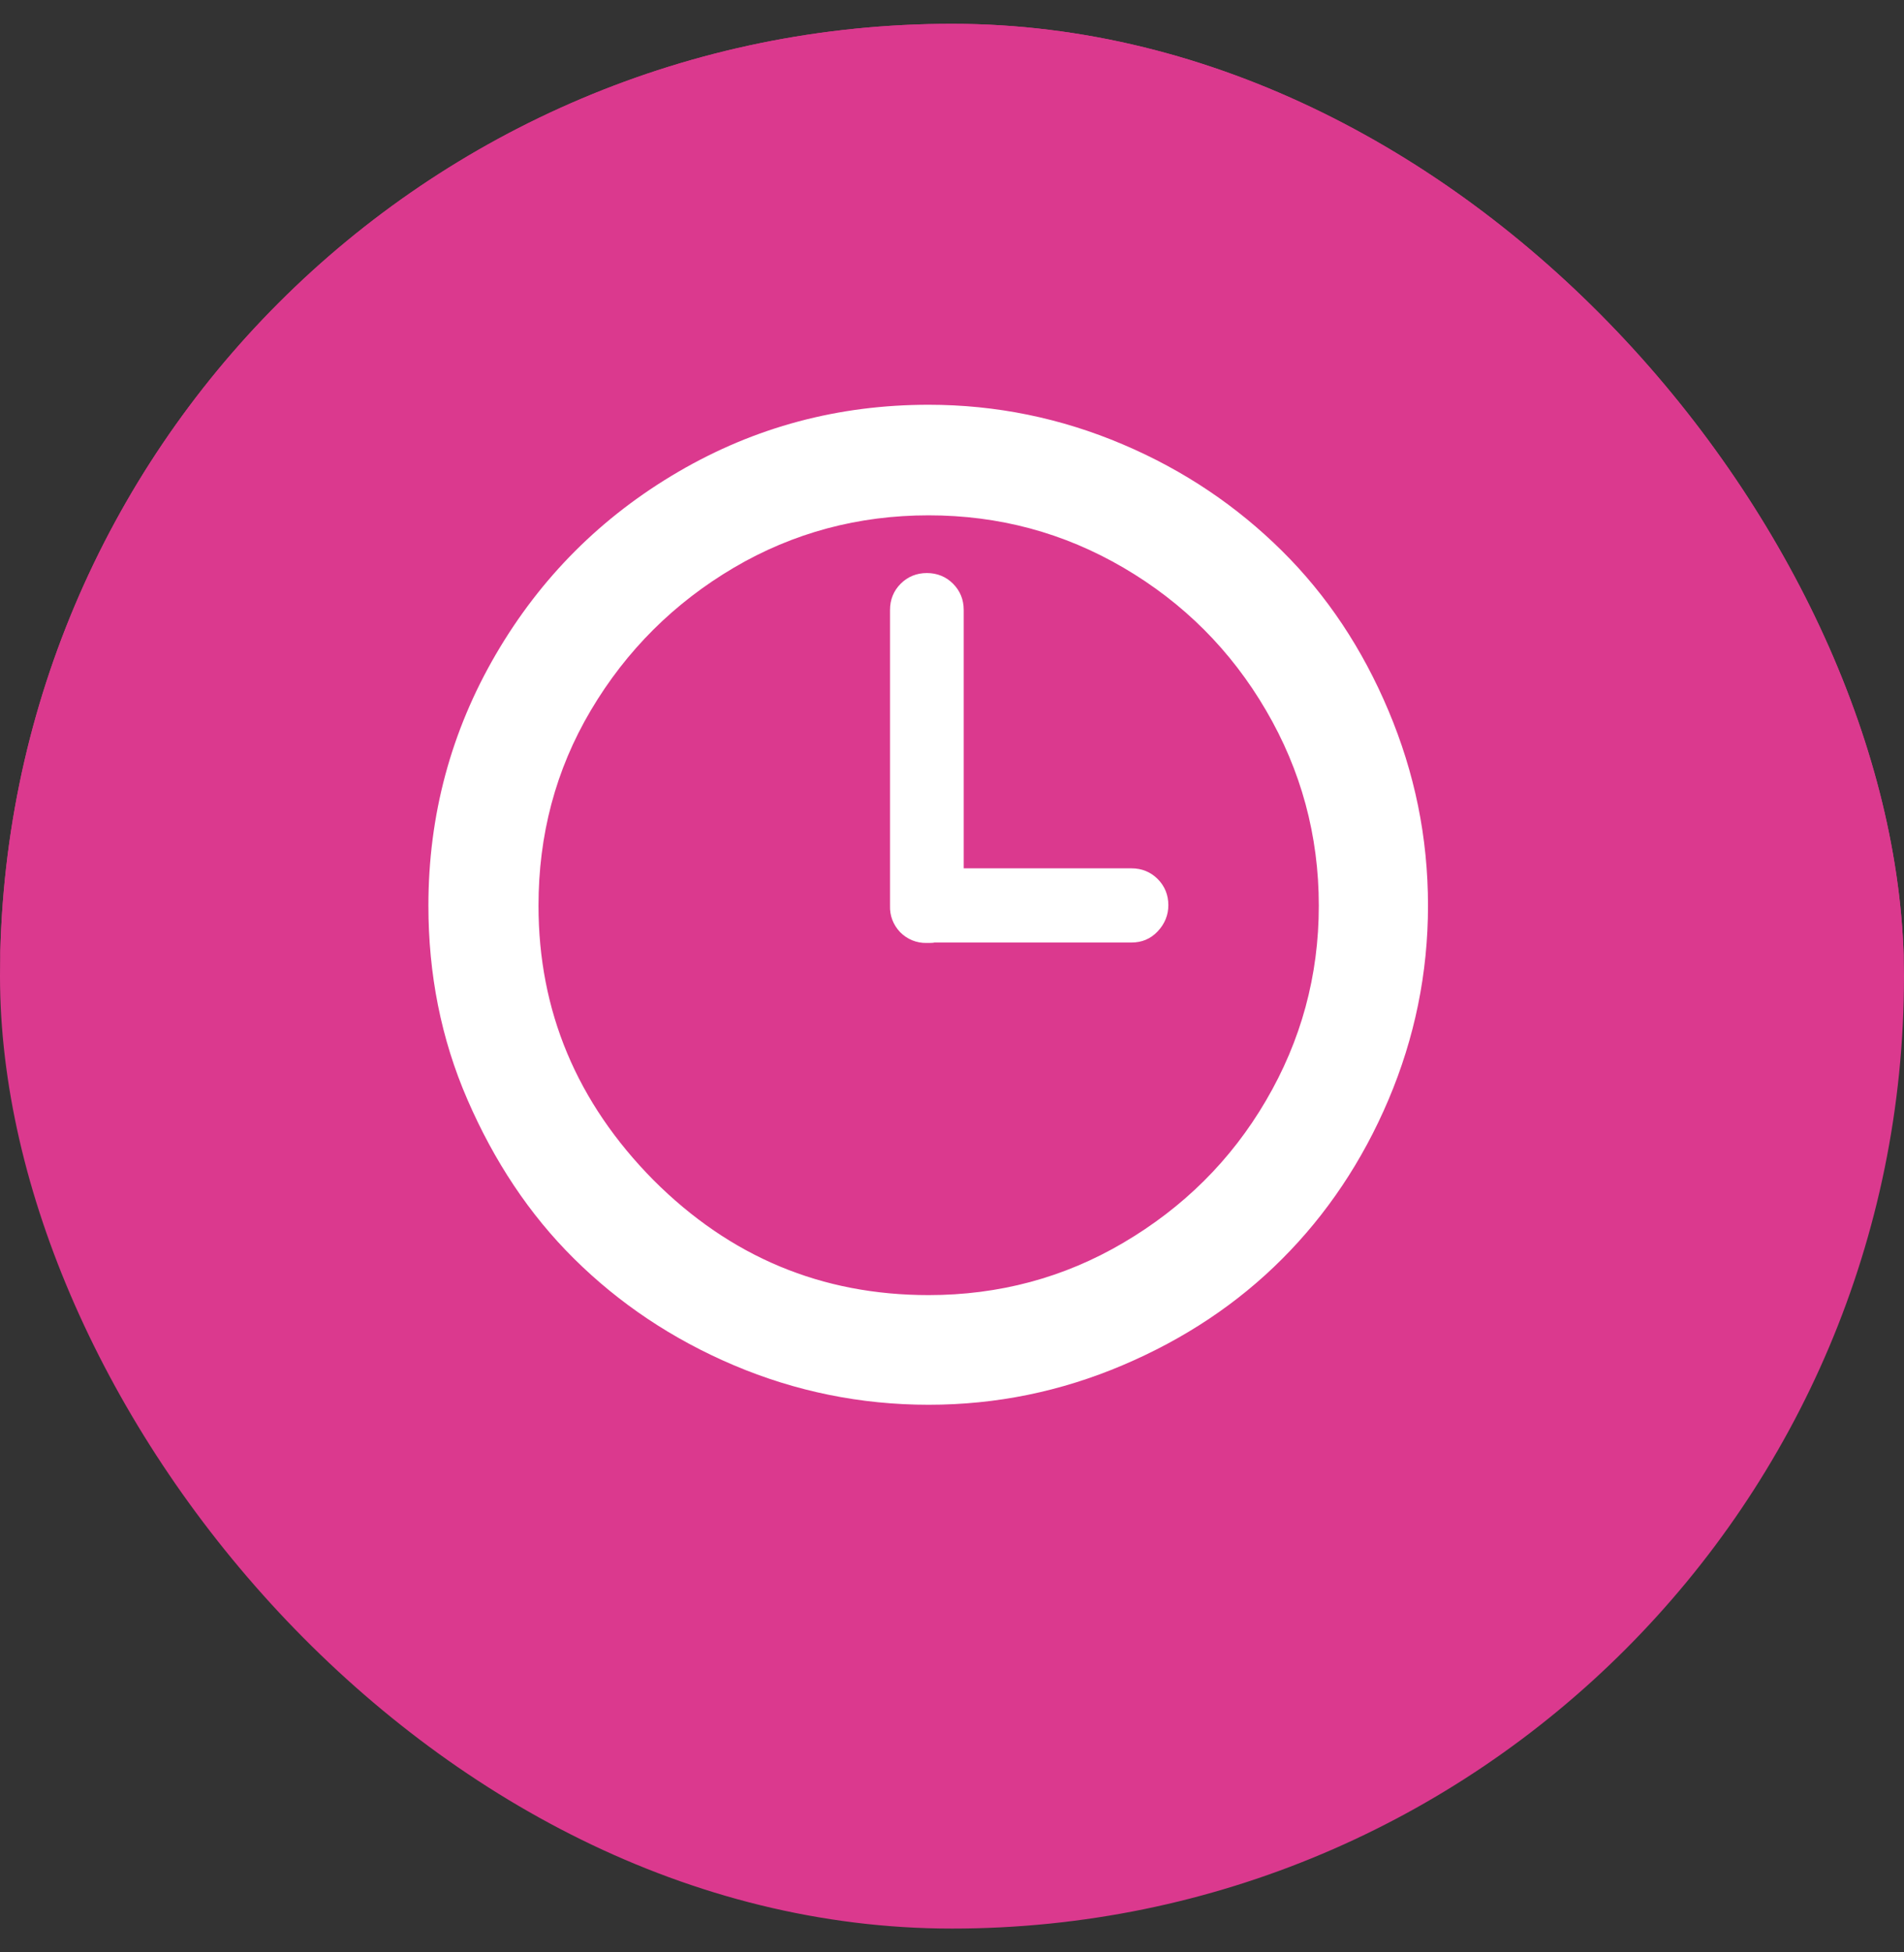 <?xml version="1.0" encoding="UTF-8"?> <svg xmlns="http://www.w3.org/2000/svg" width="40" height="41" viewBox="0 0 40 41" fill="none"><rect x="0" y="0" width="40" height="41" fill="#333333" stroke="none"/><g clip-path="url(#clip0_197_293)"><rect y="0.5" width="40" height="40" rx="20" fill="#DB398E"></rect><path d="M9 20.019C9 18.116 9.476 16.354 10.417 14.741C11.359 13.127 12.637 11.85 14.25 10.908C15.863 9.966 17.616 9.5 19.509 9.5C20.927 9.5 22.288 9.78 23.584 10.33C24.881 10.88 25.99 11.635 26.932 12.568C27.874 13.5 28.62 14.619 29.17 15.925C29.72 17.23 30 18.583 30 20.019C30 21.436 29.72 22.797 29.17 24.094C28.62 25.39 27.865 26.509 26.932 27.441C26 28.374 24.881 29.12 23.584 29.67C22.288 30.22 20.936 30.5 19.509 30.5C18.083 30.5 16.712 30.22 15.416 29.67C14.119 29.12 13 28.365 12.059 27.432C11.117 26.5 10.38 25.381 9.821 24.094C9.261 22.807 9 21.445 9 20.019ZM11.313 20.019C11.313 22.229 12.115 24.15 13.728 25.782C15.341 27.395 17.262 28.197 19.509 28.197C20.983 28.197 22.354 27.833 23.603 27.096C24.853 26.36 25.86 25.371 26.596 24.112C27.333 22.854 27.706 21.492 27.706 20.019C27.706 18.545 27.333 17.174 26.596 15.916C25.86 14.657 24.862 13.659 23.603 12.922C22.344 12.186 20.983 11.822 19.509 11.822C18.036 11.822 16.665 12.186 15.416 12.922C14.166 13.659 13.159 14.657 12.413 15.916C11.667 17.174 11.313 18.545 11.313 20.019ZM18.698 20.019V13.808C18.698 13.594 18.773 13.407 18.922 13.258C19.071 13.109 19.258 13.034 19.472 13.034C19.686 13.034 19.873 13.109 20.022 13.258C20.171 13.407 20.246 13.594 20.246 13.808V19.235H23.771C23.985 19.235 24.172 19.31 24.321 19.459C24.47 19.608 24.545 19.795 24.545 20.009C24.545 20.215 24.47 20.401 24.321 20.559C24.172 20.718 23.985 20.793 23.771 20.793H19.631C19.603 20.802 19.547 20.802 19.463 20.802C19.36 20.804 19.258 20.785 19.163 20.746C19.069 20.707 18.983 20.649 18.911 20.576C18.84 20.502 18.784 20.415 18.747 20.319C18.71 20.223 18.694 20.121 18.698 20.019Z" fill="white"></path><g clip-path="url(#clip1_197_293)"><path d="M40 19.5C40 8.454 31.046 -0.5 20 -0.5C8.954 -0.5 0 8.454 0 19.5C0 30.546 8.954 39.5 20 39.5C31.046 39.5 40 30.546 40 19.5Z" fill="#DB398E"></path><path d="M9 19.019C9 17.116 9.476 15.354 10.417 13.741C11.359 12.127 12.637 10.85 14.25 9.908C15.863 8.966 17.616 8.5 19.509 8.5C20.927 8.5 22.288 8.78 23.584 9.33C24.881 9.88 25.99 10.635 26.932 11.568C27.874 12.5 28.62 13.619 29.17 14.925C29.72 16.23 30 17.583 30 19.019C30 20.436 29.72 21.797 29.17 23.094C28.62 24.39 27.865 25.509 26.932 26.441C26 27.374 24.881 28.12 23.584 28.67C22.288 29.22 20.936 29.5 19.509 29.5C18.083 29.5 16.712 29.22 15.416 28.67C14.119 28.12 13 27.365 12.059 26.432C11.117 25.5 10.38 24.381 9.821 23.094C9.261 21.807 9 20.445 9 19.019ZM11.313 19.019C11.313 21.229 12.115 23.15 13.728 24.782C15.341 26.395 17.262 27.197 19.509 27.197C20.983 27.197 22.354 26.833 23.603 26.096C24.853 25.36 25.86 24.371 26.596 23.112C27.333 21.854 27.706 20.492 27.706 19.019C27.706 17.545 27.333 16.174 26.596 14.916C25.86 13.657 24.862 12.659 23.603 11.922C22.344 11.186 20.983 10.822 19.509 10.822C18.036 10.822 16.665 11.186 15.416 11.922C14.166 12.659 13.159 13.657 12.413 14.916C11.667 16.174 11.313 17.545 11.313 19.019ZM18.698 19.019V12.808C18.698 12.594 18.773 12.407 18.922 12.258C19.071 12.109 19.258 12.034 19.472 12.034C19.686 12.034 19.873 12.109 20.022 12.258C20.171 12.407 20.246 12.594 20.246 12.808V18.235H23.771C23.985 18.235 24.172 18.31 24.321 18.459C24.47 18.608 24.545 18.795 24.545 19.009C24.545 19.215 24.47 19.401 24.321 19.559C24.172 19.718 23.985 19.793 23.771 19.793H19.631C19.603 19.802 19.547 19.802 19.463 19.802C19.36 19.804 19.258 19.785 19.163 19.746C19.069 19.707 18.983 19.649 18.911 19.576C18.84 19.502 18.784 19.415 18.747 19.319C18.71 19.223 18.694 19.121 18.698 19.019Z" fill="white"></path></g></g><defs><clipPath id="clip0_197_293"><rect y="0.5" width="40" height="40" rx="20" fill="white"></rect></clipPath><clipPath id="clip1_197_293"><rect width="40" height="41" fill="white" transform="translate(0 -1)"></rect></clipPath></defs></svg> 